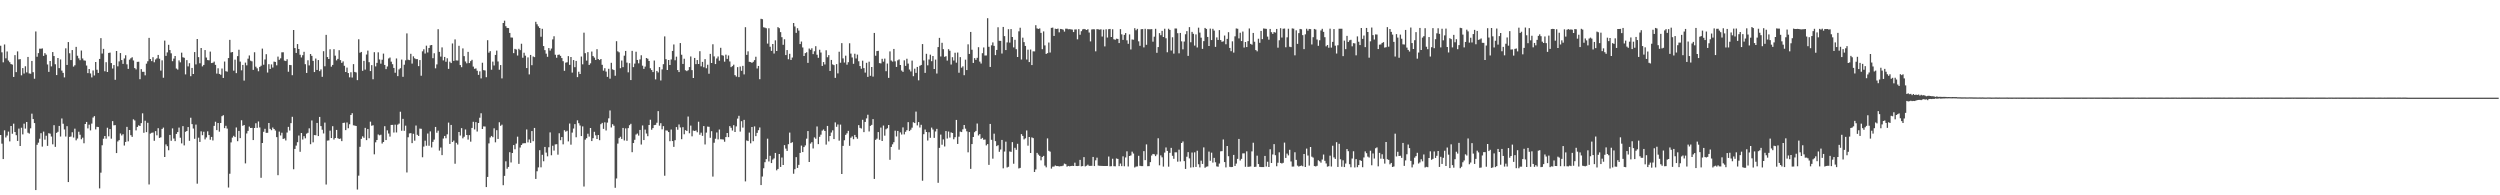 <?xml version="1.0" encoding="UTF-8"?>
<svg xmlns="http://www.w3.org/2000/svg" width="1920" height="150">
  <path d="M0 35.107h1v68.567H0zM1 40.194h1v70.162H1zM2 47.857h1v74.302H2zM3 34.154h1v65.955H3zM4 44.783h1v60.812H4zM5 39.511h1v64.558H5zM6 46.481h1v54.573H6zM7 47.785h1v60.818H7zM8 49.191h1v47.566H8zM9 49.604h1v53.101H9zM10 59.110h1v35.842H10zM11 42.365h1v59.019H11zM12 55.379h1v48.440H12zM13 39.478h1v68.770H13zM14 45.609h1v53.163H14zM15 45.403h1v66.725H15zM16 57.865h1v40.212H16zM17 52.250h1v50.970H17zM18 56.499h1v38.498H18zM19 50.894h1v47.870H19zM20 55.584h1v38.113H20zM21 43.718h1v58.227H21zM22 56.417h1v46.197H22zM23 56.614h1v41.943H23zM24 46.777h1v40.512H24zM25 55.465h1v36.001H25zM26 60.462h1v34.053H26zM27 24.141h1v121.826H27zM28 43.552h1v67.671H28zM29 40.825h1v68.768H29zM30 37.396h1v69.135H30zM31 37.432h1v64.861H31zM32 37.159h1v75.437H32zM33 42.930h1v58.162H33zM34 40.824h1v66.417H34zM35 42.007h1v62.234H35zM36 49.499h1v62.544H36zM37 55.191h1v47.122H37zM38 46.867h1v55.796H38zM39 51.005h1v53.843H39zM40 39.977h1v70.884H40zM41 43.076h1v53.064H41zM42 49.377h1v63.415H42zM43 57.661h1v44.360H43zM44 44.530h1v56.694H44zM45 52.324h1v44.371H45zM46 45.657h1v59.226H46zM47 54.215h1v36.757H47zM48 55.967h1v39.074H48zM49 59.465h1v39.986H49zM50 37.143h1v67.716H50zM51 49.850h1v47.055H51zM52 32.302h1v107.519H52zM53 40.900h1v64.196H53zM54 46.149h1v58.724H54zM55 38.453h1v63.146H55zM56 51.151h1v54.474H56zM57 50.109h1v48.730H57zM58 35.983h1v71.801H58zM59 42.826h1v63.568H59zM60 44.807h1v56.383H60zM61 46.218h1v57.276H61zM62 38.807h1v68.167H62zM63 44.893h1v60.841H63zM64 46.362h1v63.649H64zM65 46.572h1v48.639H65zM66 50.331h1v43.329H66zM67 56.178h1v42.446H67zM68 52.993h1v42.756H68zM69 56.407h1v43.716H69zM70 59.458h1v35.492H70zM71 54.097h1v36.147H71zM72 57.973h1v31.240H72zM73 47.592h1v51.803H73zM74 53.537h1v43.850H74zM75 55.992h1v41.575H75zM76 45.256h1v99.415H76zM77 29.298h1v103.305H77zM78 41.119h1v70.469H78zM79 37.523h1v69.036H79zM80 54.709h1v49.737H80zM81 47.778h1v58.695H81zM82 55.277h1v42.833H82zM83 40.654h1v64.074H83zM84 40.415h1v58.732H84zM85 48.452h1v58.068H85zM86 52.626h1v40.389H86zM87 49.984h1v46.284H87zM88 61.265h1v34.832H88zM89 39.147h1v78.407H89zM90 50.924h1v57.734H90zM91 47.162h1v60.466H91zM92 40.755h1v61.749H92zM93 46.130h1v57.915H93zM94 49.042h1v54.009H94zM95 44.917h1v66.871H95zM96 42.463h1v66.525H96zM97 49.410h1v48.000H97zM98 52.885h1v55.684H98zM99 45.821h1v54.000H99zM100 44.735h1v59.101H100zM101 43.988h1v61.119H101zM102 46.435h1v45.229H102zM103 52.269h1v40.232H103zM104 53.304h1v46.848H104zM105 47.534h1v49.953H105zM106 47.436h1v48.840H106zM107 60.810h1v35.953H107zM108 53.100h1v41.444H108zM109 55.147h1v31.900H109zM110 55.167h1v46.816H110zM111 57.873h1v34.856H111zM112 48.906h1v52.578H112zM113 47.070h1v47.258H113zM114 29.079h1v112.570H114zM115 45.307h1v57.318H115zM116 46.965h1v55.031H116zM117 43.916h1v57.846H117zM118 47.808h1v60.340H118zM119 45.676h1v55.043H119zM120 44.804h1v59.134H120zM121 42.197h1v56.261H121zM122 45.125h1v60.784H122zM123 54.197h1v51.249H123zM124 46.323h1v52.715H124zM125 59.681h1v38.291H125zM126 31.176h1v89.422H126zM127 42.884h1v68.005H127zM128 40.245h1v72.014H128zM129 34.390h1v81.006H129zM130 38.469h1v65.172H130zM131 40.969h1v67.180H131zM132 47.017h1v51.573H132zM133 45.008h1v61.388H133zM134 43.004h1v65.394H134zM135 52.627h1v50.223H135zM136 53.443h1v47.991H136zM137 46.399h1v51.577H137zM138 47.853h1v57.916H138zM139 40.437h1v69.678H139zM140 43.958h1v52.928H140zM141 44.381h1v67.296H141zM142 57.134h1v44.076H142zM143 46.161h1v54.452H143zM144 51.010h1v46.580H144zM145 48.541h1v59.571H145zM146 58.508h1v31.898H146zM147 52.185h1v43.127H147zM148 56.840h1v41.860H148zM149 39.987h1v66.620H149zM150 49.436h1v46.274H150zM151 29.956h1v111.116H151zM152 43.882h1v61.836H152zM153 48.579h1v60.434H153zM154 36.872h1v64.000H154zM155 50.972h1v52.881H155zM156 49.884h1v51.284H156zM157 38.428h1v68.654H157zM158 44.192h1v61.366H158zM159 46.112h1v54.738H159zM160 46.325h1v57.429H160zM161 39.653h1v67.658H161zM162 48.454h1v56.712H162zM163 48.199h1v59.682H163zM164 47.291h1v49.362H164zM165 49.824h1v43.673H165zM166 56.514h1v43.434H166zM167 52.431h1v42.049H167zM168 56.790h1v44.348H168zM169 57.378h1v37.104H169zM170 52.636h1v36.590H170zM171 59.877h1v28.608H171zM172 47.233h1v51.152H172zM173 54.656h1v41.941H173zM174 55.034h1v43.730H174zM175 44.613h1v99.405H175zM176 30.599h1v102.848H176zM177 40.287h1v69.064H177zM178 39.933h1v65.731H178zM179 54.289h1v50.025H179zM180 45.850h1v59.425H180zM181 56.184h1v41.693H181zM182 43.102h1v65.341H182zM183 38.210h1v62.334H183zM184 47.320h1v58.754H184zM185 54.037h1v38.350H185zM186 49.859h1v46.773H186zM187 61.902h1v34.098H187zM188 48.081h1v77.397H188zM189 50.169h1v52.312H189zM190 45.082h1v55.432H190zM191 42.612h1v54.636H191zM192 46.586h1v51.712H192zM193 47.110h1v51.103H193zM194 53.674h1v53.895H194zM195 40.122h1v58.166H195zM196 51.192h1v43.476H196zM197 52.494h1v45.686H197zM198 54.725h1v38.578H198zM199 51.384h1v46.532H199zM200 50.474h1v86.078H200zM201 37.333h1v72.493H201zM202 49.696h1v51.537H202zM203 45.694h1v53.204H203zM204 41.619h1v60.405H204zM205 55.715h1v46.253H205zM206 49.312h1v45.160H206zM207 52.950h1v45.997H207zM208 49.441h1v50.557H208zM209 51.876h1v46.055H209zM210 47.311h1v51.740H210zM211 47.543h1v52.719H211zM212 50.199h1v55.132H212zM213 43.494h1v91.051H213zM214 45.934h1v55.123H214zM215 44.822h1v59.231H215zM216 40.192h1v61.735H216zM217 40.139h1v66.541H217zM218 46.540h1v59.750H218zM219 46.877h1v60.981H219zM220 45.524h1v56.235H220zM221 55.086h1v42.329H221zM222 49.888h1v50.355H222zM223 49.998h1v44.573H223zM224 57.733h1v31.974H224zM225 23.065h1v106.955H225zM226 36.919h1v77.464H226zM227 40.646h1v71.150H227zM228 33.858h1v75.361H228zM229 37.608h1v66.496H229zM230 42.057h1v74.507H230zM231 44.147h1v57.981H231zM232 42.391h1v64.774H232zM233 39.774h1v64.833H233zM234 49.289h1v56.927H234zM235 56.034h1v46.641H235zM236 46.305h1v55.680H236zM237 50.216h1v48.367H237zM238 41.447h1v69.288H238zM239 42.918h1v49.602H239zM240 46.736h1v62.578H240zM241 55.335h1v48.375H241zM242 44.963h1v58.933H242zM243 53.727h1v40.679H243zM244 46.123h1v58.354H244zM245 54.629h1v35.169H245zM246 53.303h1v43.541H246zM247 58.994h1v40.662H247zM248 39.296h1v63.186H248zM249 50.873h1v43.305H249zM250 26.778h1v114.929H250zM251 43.804h1v64.174H251zM252 45.311h1v62.538H252zM253 37.855h1v62.503H253zM254 51.187h1v54.823H254zM255 49.851h1v47.083H255zM256 37.778h1v69.395H256zM257 42.774h1v63.228H257zM258 46.405h1v53.398H258zM259 45.219h1v60.941H259zM260 38.569h1v68.168H260zM261 46.174h1v60.239H261zM262 48.307h1v60.092H262zM263 47.150h1v47.286H263zM264 50.534h1v43.666H264zM265 55.318h1v44.645H265zM266 51.922h1v42.119H266zM267 56.131h1v42.383H267zM268 59.367h1v36.072H268zM269 55.491h1v32.817H269zM270 59.559h1v27.356H270zM271 49.229h1v47.035H271zM272 55.222h1v41.246H272zM273 55.636h1v41.119H273zM274 61.544h1v84.007H274zM275 30.149h1v104.785H275zM276 40.480h1v72.282H276zM277 39.882h1v66.743H277zM278 54.350h1v50.374H278zM279 46.730h1v59.096H279zM280 53.455h1v44.736H280zM281 41.895h1v65.726H281zM282 38.870h1v60.240H282zM283 47.749h1v58.426H283zM284 54.554h1v38.870H284zM285 50.043h1v46.534H285zM286 60.878h1v35.321H286zM287 40.075h1v78.435H287zM288 51.017h1v58.311H288zM289 48.271h1v59.265H289zM290 40.209h1v63.070H290zM291 45.692h1v58.267H291zM292 48.907h1v54.544H292zM293 45.894h1v64.339H293zM294 41.178h1v67.853H294zM295 49.861h1v47.082H295zM296 53.116h1v54.440H296zM297 51.027h1v49.086H297zM298 44.910h1v57.641H298zM299 44.199h1v60.705H299zM300 47.337h1v48.598H300zM301 49.286h1v46.625H301zM302 52.164h1v49.599H302zM303 55.865h1v39.904H303zM304 44.919h1v56.824H304zM305 58.472h1v37.265H305zM306 53.306h1v41.636H306zM307 52.388h1v33.441H307zM308 45.788h1v54.599H308zM309 58.987h1v32.289H309zM310 49.706h1v50.740H310zM311 46.312h1v50.214H311zM312 25.636h1v106.839H312zM313 45.885h1v59.528H313zM314 46.198h1v56.248H314zM315 41.331h1v60.893H315zM316 48.844h1v61.085H316zM317 43.288h1v59.460H317zM318 44.752h1v63.291H318zM319 45.436h1v50.975H319zM320 45.397h1v58.118H320zM321 50.797h1v53.626H321zM322 46.140h1v52.648H322zM323 58.164h1v40.741H323zM324 39.406h1v81.352H324zM325 37.838h1v74.744H325zM326 41.112h1v66.933H326zM327 35.082h1v76.828H327zM328 40.312h1v62.234H328zM329 36.862h1v75.050H329zM330 34.827h1v66.073H330zM331 34.541h1v78.689H331zM332 44.696h1v64.263H332zM333 40.902h1v66.300H333zM334 52.490h1v45.003H334zM335 49.447h1v52.472H335zM336 22.445h1v77.889H336zM337 39.822h1v75.853H337zM338 43.488h1v69.820H338zM339 36.394h1v82.751H339zM340 46.370h1v60.042H340zM341 43.721h1v60.686H341zM342 47.392h1v58.791H342zM343 44.748h1v58.414H343zM344 52.870h1v41.301H344zM345 47.369h1v63.150H345zM346 48.443h1v47.525H346zM347 33.358h1v75.715H347zM348 46.730h1v61.227H348zM349 30.258h1v95.472H349zM350 46.380h1v63.314H350zM351 46.503h1v64.481H351zM352 35.166h1v66.186H352zM353 49.979h1v54.101H353zM354 51.620h1v46.773H354zM355 37.164h1v69.055H355zM356 43.095h1v61.895H356zM357 47.197h1v52.229H357zM358 48.619h1v55.040H358zM359 39.857h1v67.340H359zM360 48.441h1v55.335H360zM361 46.972h1v61.843H361zM362 45.917h1v52.341H362zM363 51.151h1v42.392H363zM364 52.814h1v46.623H364zM365 52.506h1v41.274H365zM366 54.337h1v46.692H366zM367 57.496h1v36.953H367zM368 54.804h1v35.609H368zM369 60.185h1v26.814H369zM370 48.164h1v50.910H370zM371 53.862h1v43.201H371zM372 54.096h1v43.071H372zM373 59.270h1v84.401H373zM374 30.855h1v105.023H374zM375 40.424h1v69.695H375zM376 39.274h1v66.282H376zM377 53.562h1v50.839H377zM378 47.288h1v58.070H378zM379 50.288h1v48.275H379zM380 42.173h1v67.136H380zM381 38.865h1v61.105H381zM382 47.194h1v59.525H382zM383 53.545h1v40.381H383zM384 49.962h1v46.647H384zM385 60.230h1v35.509H385zM386 17.656h1v124.594H386zM387 15.850h1v119.237H387zM388 20.142h1v103.763H388zM389 21.434h1v108.169H389zM390 21.537h1v106.665H390zM391 25.317h1v91.566H391zM392 28.774h1v95.975H392zM393 28.874h1v88.607H393zM394 40.818h1v70.572H394zM395 37.514h1v77.115H395zM396 38.023h1v72.265H396zM397 42.631h1v62.345H397zM398 37.474h1v88.378H398zM399 38.502h1v74.813H399zM400 33.606h1v77.750H400zM401 44.344h1v65.848H401zM402 40.501h1v69.492H402zM403 42.762h1v67.236H403zM404 52.293h1v47.117H404zM405 44.093h1v65.286H405zM406 57.137h1v49.970H406zM407 42.182h1v67.555H407zM408 50.056h1v50.597H408zM409 43.347h1v65.086H409zM410 43.889h1v54.380H410zM411 16.767h1v120.636H411zM412 18.614h1v112.925H412zM413 20.215h1v108.361H413zM414 21.519h1v93.828H414zM415 28.187h1v100.336H415zM416 22.109h1v96.783H416zM417 35.354h1v88.500H417zM418 38.488h1v74.354H418zM419 41.226h1v75.991H419zM420 43.619h1v76.440H420zM421 36.913h1v76.178H421zM422 38.860h1v62.819H422zM423 37.260h1v81.967H423zM424 30.275h1v81.628H424zM425 27.849h1v87.799H425zM426 42.043h1v68.853H426zM427 44.356h1v66.409H427zM428 42.158h1v76.631H428zM429 41.873h1v60.462H429zM430 42.919h1v64.771H430zM431 44.595h1v60.685H431zM432 46.994h1v63.836H432zM433 54.399h1v45.605H433zM434 48.107h1v53.008H434zM435 47.828h1v52.609H435zM436 43.085h1v65.493H436zM437 49.840h1v45.041H437zM438 43.764h1v67.347H438zM439 55.748h1v46.082H439zM440 46.138h1v52.597H440zM441 51.598h1v43.733H441zM442 46.808h1v58.613H442zM443 59.221h1v33.187H443zM444 55.094h1v39.513H444zM445 56.815h1v39.574H445zM446 43.432h1v61.084H446zM447 49.405h1v47.675H447zM448 25.079h1v118.181H448zM449 40.855h1v66.423H449zM450 46.551h1v59.582H450zM451 40.034h1v62.674H451zM452 49.855h1v55.076H452zM453 48.651h1v49.672H453zM454 39.602h1v68.755H454zM455 43.062h1v63.076H455zM456 44.216h1v57.028H456zM457 46.042h1v57.870H457zM458 37.777h1v68.971H458zM459 45.354h1v58.338H459zM460 46.138h1v61.539H460zM461 45.288h1v50.081H461zM462 49.781h1v44.602H462zM463 54.260h1v44.722H463zM464 52.382h1v41.560H464zM465 55.011h1v45.206H465zM466 59.043h1v35.125H466zM467 52.819h1v38.059H467zM468 60.425h1v24.411H468zM469 48.240h1v49.635H469zM470 53.258h1v42.150H470zM471 53.820h1v42.764H471zM472 58.183h1v86.048H472zM473 31.632h1v105.404H473zM474 39.419h1v70.843H474zM475 40.203h1v65.903H475zM476 52.387h1v52.638H476zM477 46.490h1v60.187H477zM478 51.546h1v46.703H478zM479 42.750h1v65.127H479zM480 39.131h1v59.491H480zM481 48.088h1v60.055H481zM482 55.527h1v42.868H482zM483 48.551h1v47.581H483zM484 61.479h1v33.598H484zM485 39.086h1v77.801H485zM486 51.578h1v58.271H486zM487 48.870h1v58.498H487zM488 39.731h1v63.570H488zM489 46.004h1v56.569H489zM490 48.617h1v55.520H490zM491 45.634h1v54.168H491zM492 42.431h1v68.591H492zM493 50.446h1v45.897H493zM494 52.877h1v54.693H494zM495 51.161h1v48.362H495zM496 44.540h1v58.037H496zM497 45.126h1v59.481H497zM498 46.840h1v49.181H498zM499 52.420h1v39.535H499zM500 53.817h1v45.820H500zM501 55.365h1v43.014H501zM502 46.473h1v49.641H502zM503 60.954h1v34.922H503zM504 54.491h1v39.752H504zM505 55.678h1v29.669H505zM506 51.508h1v45.004H506zM507 61.788h1v32.832H507zM508 53.323h1v45.994H508zM509 49.294h1v47.579H509zM510 27.944h1v107.019H510zM511 45.474h1v54.676H511zM512 53.768h1v46.517H512zM513 46.088h1v55.346H513zM514 49.938h1v58.526H514zM515 45.680h1v53.775H515zM516 39.092h1v69.244H516zM517 34.124h1v78.670H517zM518 46.270h1v61.417H518zM519 43.504h1v54.086H519zM520 53.805h1v45.824H520zM521 55.372h1v40.223H521zM522 33.089h1v64.789H522zM523 42.052h1v64.872H523zM524 49.081h1v48.611H524zM525 45.116h1v58.016H525zM526 53.986h1v45.939H526zM527 54.613h1v45.971H527zM528 53.900h1v35.623H528zM529 51.509h1v50.857H529zM530 43.382h1v53.067H530zM531 53.861h1v50.831H531zM532 59.916h1v40.362H532zM533 44.504h1v56.081H533zM534 49.231h1v50.979H534zM535 46.148h1v55.421H535zM536 49.138h1v44.352H536zM537 39.331h1v64.121H537zM538 50.939h1v50.955H538zM539 47.526h1v56.831H539zM540 51.660h1v45.144H540zM541 45.413h1v65.550H541zM542 52.410h1v49.415H542zM543 49.707h1v47.516H543zM544 56.650h1v40.724H544zM545 41.372h1v64.480H545zM546 48.382h1v52.384H546zM547 33.972h1v101.639H547zM548 43.325h1v66.285H548zM549 49.188h1v57.361H549zM550 44.890h1v56.862H550zM551 43.386h1v63.653H551zM552 46.610h1v52.851H552zM553 36.719h1v70.261H553zM554 42.415h1v64.608H554zM555 42.738h1v64.419H555zM556 47.358h1v61.498H556zM557 41.975h1v63.296H557zM558 45.226h1v56.936H558zM559 42.594h1v62.703H559zM560 47.196h1v49.678H560zM561 51.579h1v46.561H561zM562 50.780h1v49.493H562zM563 49.640h1v46.533H563zM564 57.688h1v43.671H564zM565 58.835h1v38.217H565zM566 51.580h1v39.495H566zM567 59.245h1v29.667H567zM568 51.101h1v49.988H568zM569 54.390h1v38.667H569zM570 50.574h1v47.421H570zM571 57.130h1v34.929H571zM572 20.891h1v118.424H572zM573 42.152h1v65.706H573zM574 39.414h1v68.906H574zM575 47.487h1v54.341H575zM576 47.687h1v62.393H576zM577 48.261h1v49.278H577zM578 47.452h1v61.012H578zM579 46.189h1v50.866H579zM580 43.554h1v60.983H580zM581 52.562h1v49.472H581zM582 50.626h1v49.389H582zM583 60.823h1v37.079H583zM584 14.428h1v127.690H584zM585 14.744h1v120.848H585zM586 20.960h1v108.245H586zM587 21.243h1v103.346H587zM588 21.696h1v100.526H588zM589 33.473h1v73.020H589zM590 21.709h1v102.314H590zM591 35.872h1v83.790H591zM592 39.044h1v86.184H592zM593 33.798h1v88.760H593zM594 41.130h1v80.509H594zM595 30.994h1v86.436H595zM596 39.145h1v91.650H596zM597 20.839h1v108.888H597zM598 21.657h1v96.617H598zM599 24.702h1v103.520H599zM600 28.552h1v92.442H600zM601 34.422h1v92.312H601zM602 30.158h1v81.303H602zM603 42.266h1v71.859H603zM604 38.444h1v77.465H604zM605 45.528h1v65.241H605zM606 41.320h1v60.496H606zM607 46.054h1v63.809H607zM608 44.209h1v65.008H608zM609 17.664h1v115.744H609zM610 20.340h1v109.625H610zM611 25.224h1v95.431H611zM612 21.656h1v107.315H612zM613 23.527h1v103.082H613zM614 33.820h1v83.633H614zM615 31.889h1v79.940H615zM616 36.429h1v80.336H616zM617 43.007h1v69.919H617zM618 40.826h1v70.854H618zM619 40.131h1v66.343H619zM620 48.258h1v52.422H620zM621 37.281h1v87.150H621zM622 38.272h1v71.997H622zM623 37.044h1v72.168H623zM624 41.591h1v72.413H624zM625 39.384h1v66.126H625zM626 35.501h1v71.029H626zM627 42.026h1v55.079H627zM628 44.379h1v66.299H628zM629 38.211h1v66.858H629zM630 40.358h1v63.084H630zM631 50.616h1v49.710H631zM632 47.686h1v51.764H632zM633 49.515h1v51.087H633zM634 38.620h1v72.450H634zM635 44.004h1v52.725H635zM636 42.328h1v66.281H636zM637 54.473h1v49.970H637zM638 46.052h1v55.720H638zM639 49.465h1v50.644H639zM640 50.001h1v56.823H640zM641 59.827h1v34.160H641zM642 49.243h1v48.136H642zM643 56.384h1v39.230H643zM644 39.731h1v68.321H644zM645 48.202h1v47.494H645zM646 33.148h1v100.490H646zM647 44.829h1v67.181H647zM648 48.009h1v59.726H648zM649 42.752h1v60.819H649zM650 49.646h1v52.749H650zM651 47.786h1v52.728H651zM652 33.230h1v78.741H652zM653 41.158h1v64.622H653zM654 44.113h1v60.639H654zM655 49.021h1v57.906H655zM656 41.282h1v62.352H656zM657 44.903h1v60.433H657zM658 41.948h1v64.608H658zM659 47.063h1v49.051H659zM660 50.764h1v47.446H660zM661 52.805h1v45.918H661zM662 46.582h1v45.424H662zM663 52.325h1v49.140H663zM664 55.743h1v37.915H664zM665 48.216h1v42.690H665zM666 59.058h1v29.050H666zM667 47.376h1v53.578H667zM668 58.234h1v38.425H668zM669 51.444h1v44.451H669zM670 58.842h1v32.670H670zM671 25.304h1v112.134H671zM672 42.787h1v64.608H672zM673 39.234h1v67.250H673zM674 39.000h1v62.441H674zM675 48.510h1v58.865H675zM676 48.695h1v49.282H676zM677 45.160h1v63.118H677zM678 47.363h1v49.033H678zM679 45.028h1v59.165H679zM680 54.688h1v44.605H680zM681 48.784h1v49.715H681zM682 59.786h1v36.191H682zM683 39.450h1v83.272H683zM684 46.494h1v66.375H684zM685 47.299h1v63.553H685zM686 37.576h1v71.638H686zM687 47.121h1v53.240H687zM688 51.423h1v53.403H688zM689 46.310h1v54.229H689zM690 45.623h1v69.335H690zM691 49.904h1v51.756H691zM692 54.188h1v49.115H692zM693 55.173h1v42.663H693zM694 46.358h1v56.858H694zM695 50.582h1v50.643H695zM696 45.103h1v54.900H696zM697 48.855h1v44.961H697zM698 53.379h1v47.274H698zM699 54.898h1v44.736H699zM700 46.540h1v51.526H700zM701 58.515h1v35.406H701zM702 52.717h1v41.794H702zM703 55.978h1v29.722H703zM704 51.395h1v44.932H704zM705 61.695h1v32.041H705zM706 50.523h1v47.430H706zM707 49.853h1v46.012H707zM708 33.842h1v104.972H708zM709 46.458h1v56.587H709zM710 55.944h1v43.542H710zM711 41.328h1v60.034H711zM712 50.181h1v57.730H712zM713 45.653h1v55.941H713zM714 41.975h1v63.838H714zM715 47.009h1v51.013H715zM716 43.026h1v56.438H716zM717 53.014h1v52.890H717zM718 45.774h1v55.182H718zM719 56.477h1v42.475H719zM720 36.155h1v104.252H720zM721 29.065h1v84.519H721zM722 43.353h1v60.045H722zM723 32.880h1v78.286H723zM724 37.796h1v69.249H724zM725 43.607h1v68.858H725zM726 43.168h1v57.503H726zM727 46.561h1v59.856H727zM728 37.760h1v63.273H728zM729 38.980h1v66.713H729zM730 49.572h1v52.124H730zM731 43.930h1v58.223H731zM732 46.463h1v60.480H732zM733 40.492h1v64.901H733zM734 48.127h1v43.988H734zM735 40.326h1v70.236H735zM736 55.846h1v49.105H736zM737 43.876h1v57.175H737zM738 51.969h1v49.467H738zM739 50.950h1v48.367H739zM740 57.770h1v38.246H740zM741 45.812h1v53.019H741zM742 53.811h1v47.057H742zM743 34.052h1v82.923H743zM744 41.446h1v60.004H744zM745 24.536h1v105.135H745zM746 38.206h1v72.417H746zM747 48.313h1v56.879H747zM748 44.649h1v56.870H748zM749 45.962h1v54.598H749zM750 44.380h1v50.478H750zM751 36.258h1v67.804H751zM752 47.317h1v55.658H752zM753 48.818h1v57.903H753zM754 40.859h1v64.999H754zM755 36.451h1v70.878H755zM756 42.666h1v64.519H756zM757 42.588h1v69.088H757zM758 13.973h1v96.695H758zM759 35.923h1v90.675H759zM760 51.384h1v43.781H760zM761 34.829h1v72.532H761zM762 32.561h1v89.282H762zM763 35.233h1v67.404H763zM764 42.354h1v66.057H764zM765 38.326h1v73.895H765zM766 20.963h1v90.541H766zM767 31.313h1v85.282H767zM768 31.371h1v83.479H768zM769 41.139h1v66.331H769zM770 20.661h1v108.638H770zM771 27.731h1v88.651H771zM772 38.461h1v70.329H772zM773 32.558h1v96.058H773zM774 22.444h1v105.683H774zM775 32.739h1v83.604H775zM776 22.307h1v94.307H776zM777 28.434h1v80.712H777zM778 36.387h1v89.347H778zM779 30.591h1v82.918H779zM780 37.763h1v77.258H780zM781 43.768h1v66.670H781zM782 24.060h1v105.313H782zM783 21.316h1v107.596H783zM784 45.741h1v57.253H784zM785 28.931h1v75.440H785zM786 32.365h1v74.707H786zM787 35.280h1v70.958H787zM788 45.733h1v54.456H788zM789 38.141h1v73.728H789zM790 47.647h1v57.573H790zM791 38.028h1v79.486H791zM792 49.963h1v55.584H792zM793 39.427h1v66.638H793zM794 39.475h1v92.600H794zM795 19.345h1v110.818H795zM796 21.821h1v95.556H796zM797 22.202h1v96.529H797zM798 21.816h1v97.869H798zM799 25.267h1v97.850H799zM800 37.801h1v82.711H800zM801 24.124h1v95.606H801zM802 34.871h1v92.301H802zM803 41.430h1v87.073H803zM804 40.799h1v65.499H804zM805 32.661h1v83.132H805zM806 40.328h1v76.175H806zM807 21.410h1v108.068H807zM808 21.180h1v106.831H808zM809 27.573h1v100.314H809zM810 22.047h1v105.046H810zM811 22.247h1v105.316H811zM812 21.951h1v105.610H812zM813 24.839h1v103.016H813zM814 22.238h1v105.386H814zM815 22.370h1v105.202H815zM816 22.763h1v104.442H816zM817 24.295h1v101.354H817zM818 22.037h1v104.091H818zM819 22.034h1v105.934H819zM820 22.497h1v104.930H820zM821 22.373h1v105.394H821zM822 22.527h1v104.982H822zM823 22.740h1v104.594H823zM824 24.613h1v102.883H824zM825 22.622h1v102.298H825zM826 22.593h1v104.904H826zM827 30.199h1v97.354H827zM828 22.351h1v105.035H828zM829 26.681h1v96.094H829zM830 23.967h1v103.769H830zM831 22.574h1v104.958H831zM832 22.236h1v98.464H832zM833 22.515h1v105.282H833zM834 23.038h1v104.244H834zM835 22.436h1v104.016H835zM836 24.985h1v102.415H836zM837 31.816h1v95.546H837zM838 22.605h1v104.712H838zM839 22.441h1v98.074H839zM840 22.510h1v105.025H840zM841 39.442h1v83.708H841zM842 22.374h1v98.702H842zM843 22.506h1v104.656H843zM844 22.761h1v104.561H844zM845 22.484h1v104.888H845zM846 28.037h1v99.391H846zM847 22.771h1v104.703H847zM848 35.609h1v91.891H848zM849 22.477h1v105.024H849zM850 28.842h1v98.610H850zM851 22.414h1v97.789H851zM852 22.238h1v105.504H852zM853 28.437h1v99.194H853zM854 22.488h1v99.425H854zM855 30.133h1v97.484H855zM856 30.590h1v97.128H856zM857 29.683h1v92.013H857zM858 29.887h1v92.176H858zM859 33.075h1v94.524H859zM860 22.359h1v103.218H860zM861 26.390h1v101.199H861zM862 30.601h1v89.451H862zM863 26.802h1v100.869H863zM864 25.411h1v95.499H864zM865 30.990h1v85.234H865zM866 33.622h1v94.248H866zM867 26.397h1v93.394H867zM868 37.970h1v81.415H868zM869 30.320h1v86.135H869zM870 30.495h1v87.432H870zM871 21.636h1v106.997H871zM872 23.230h1v104.726H872zM873 22.154h1v105.651H873zM874 31.757h1v87.908H874zM875 35.168h1v92.175H875zM876 22.400h1v105.177H876zM877 22.301h1v105.280H877zM878 36.421h1v79.630H878zM879 22.143h1v100.839H879zM880 34.418h1v76.488H880zM881 22.359h1v105.289H881zM882 22.478h1v105.122H882zM883 22.476h1v102.033H883zM884 22.399h1v97.032H884zM885 31.980h1v86.252H885zM886 28.159h1v90.376H886zM887 22.109h1v97.786H887zM888 40.567h1v78.077H888zM889 36.141h1v70.022H889zM890 25.437h1v101.514H890zM891 27.055h1v92.314H891zM892 23.681h1v97.171H892zM893 28.408h1v99.542H893zM894 22.082h1v95.107H894zM895 29.374h1v83.886H895zM896 40.134h1v75.801H896zM897 22.063h1v105.952H897zM898 22.989h1v94.437H898zM899 38.787h1v74.762H899zM900 28.602h1v91.058H900zM901 41.158h1v80.813H901zM902 21.884h1v95.119H902zM903 21.896h1v95.108H903zM904 25.482h1v98.691H904zM905 40.979h1v73.975H905zM906 25.307h1v98.698H906zM907 31.725h1v78.116H907zM908 37.880h1v70.763H908zM909 31.888h1v91.883H909zM910 26.292h1v103.430H910zM911 23.914h1v96.477H911zM912 42.900h1v73.946H912zM913 20.848h1v100.803H913zM914 32.459h1v96.231H914zM915 24.461h1v92.688H915zM916 25.952h1v102.530H916zM917 35.038h1v81.935H917zM918 26.408h1v101.789H918zM919 36.432h1v79.314H919zM920 21.265h1v104.906H920zM921 25.027h1v103.534H921zM922 28.926h1v94.467H922zM923 37.512h1v88.398H923zM924 31.614h1v81.584H924zM925 21.471h1v107.324H925zM926 22.246h1v105.783H926zM927 28.372h1v99.398H927zM928 35.352h1v81.071H928zM929 21.976h1v101.534H929zM930 30.783h1v86.468H930zM931 22.117h1v102.766H931zM932 23.510h1v97.756H932zM933 35.969h1v88.661H933zM934 28.722h1v99.089H934zM935 30.680h1v97.371H935zM936 23.143h1v102.457H936zM937 30.747h1v85.494H937zM938 32.115h1v83.948H938zM939 31.751h1v75.366H939zM940 27.298h1v97.180H940zM941 33.991h1v94.555H941zM942 29.834h1v82.287H942zM943 24.718h1v95.269H943zM944 36.822h1v91.268H944zM945 39.311h1v89.034H945zM946 31.745h1v96.479H946zM947 40.384h1v78.580H947zM948 27.883h1v99.559H948zM949 21.842h1v103.797H949zM950 22.077h1v99.947H950zM951 29.492h1v77.231H951zM952 25.131h1v98.146H952zM953 31.528h1v90.463H953zM954 24.205h1v93.587H954zM955 36.489h1v81.278H955zM956 32.275h1v95.840H956zM957 36.142h1v80.067H957zM958 31.613h1v96.537H958zM959 21.886h1v106.132H959zM960 33.665h1v94.187H960zM961 34.309h1v81.954H961zM962 25.281h1v84.340H962zM963 32.048h1v96.135H963zM964 38.441h1v89.600H964zM965 39.411h1v80.152H965zM966 29.747h1v96.242H966zM967 32.866h1v95.268H967zM968 23.763h1v104.534H968zM969 30.073h1v98.224H969zM970 21.838h1v106.474H970zM971 22.037h1v97.729H971zM972 22.169h1v105.720H972zM973 28.108h1v96.087H973zM974 30.458h1v97.820H974zM975 22.204h1v92.427H975zM976 24.718h1v100.465H976zM977 26.003h1v92.608H977zM978 24.607h1v86.064H978zM979 25.028h1v94.190H979zM980 22.211h1v105.484H980zM981 36.627h1v88.332H981zM982 30.935h1v86.040H982zM983 21.682h1v103.438H983zM984 28.814h1v96.788H984zM985 22.043h1v102.979H985zM986 21.919h1v87.584H986zM987 36.287h1v84.986H987zM988 28.687h1v89.260H988zM989 22.089h1v97.250H989zM990 35.916h1v79.111H990zM991 36.188h1v87.836H991zM992 21.798h1v106.148H992zM993 22.016h1v105.865H993zM994 42.492h1v74.434H994zM995 23.307h1v99.462H995zM996 33.712h1v93.493H996zM997 25.448h1v102.495H997zM998 22.227h1v105.259H998zM999 22.470h1v104.676H999zM1000 27.001h1v100.669H1000zM1001 37.716h1v80.562H1001zM1002 26.353h1v101.918H1002zM1003 22.055h1v92.053H1003zM1004 23.549h1v95.894H1004zM1005 22.240h1v104.918H1005zM1006 22.357h1v90.524H1006zM1007 34.160h1v86.180H1007zM1008 28.591h1v92.449H1008zM1009 22.237h1v105.318H1009zM1010 22.683h1v105.139H1010zM1011 30.386h1v96.934H1011zM1012 35.174h1v87.924H1012zM1013 30.949h1v92.895H1013zM1014 23.397h1v101.509H1014zM1015 22.126h1v100.394H1015zM1016 24.459h1v94.216H1016zM1017 28.590h1v94.903H1017zM1018 35.562h1v89.967H1018zM1019 34.583h1v93.442H1019zM1020 36.637h1v91.006H1020zM1021 22.011h1v97.550H1021zM1022 36.573h1v91.335H1022zM1023 32.160h1v79.744H1023zM1024 22.331h1v98.565H1024zM1025 35.052h1v87.003H1025zM1026 41.104h1v68.091H1026zM1027 34.762h1v93.451H1027zM1028 22.082h1v88.356H1028zM1029 22.054h1v100.251H1029zM1030 22.051h1v105.997H1030zM1031 43.128h1v79.991H1031zM1032 31.198h1v97.127H1032zM1033 37.723h1v87.894H1033zM1034 27.535h1v86.935H1034zM1035 32.189h1v83.937H1035zM1036 30.956h1v95.156H1036zM1037 30.572h1v97.871H1037zM1038 35.602h1v86.170H1038zM1039 33.122h1v83.053H1039zM1040 33.320h1v95.275H1040zM1041 42.506h1v79.703H1041zM1042 27.929h1v100.483H1042zM1043 32.075h1v94.711H1043zM1044 34.635h1v88.338H1044zM1045 21.513h1v102.076H1045zM1046 29.852h1v98.582H1046zM1047 27.268h1v93.666H1047zM1048 36.203h1v80.069H1048zM1049 21.470h1v96.162H1049zM1050 24.597h1v95.652H1050zM1051 44.310h1v76.658H1051zM1052 31.719h1v84.051H1052zM1053 21.165h1v105.782H1053zM1054 26.960h1v90.905H1054zM1055 30.377h1v91.384H1055zM1056 26.419h1v87.468H1056zM1057 26.527h1v86.653H1057zM1058 37.675h1v90.066H1058zM1059 34.308h1v83.118H1059zM1060 34.106h1v87.751H1060zM1061 32.961h1v85.505H1061zM1062 32.365h1v89.666H1062zM1063 36.533h1v89.094H1063zM1064 36.273h1v72.797H1064zM1065 20.820h1v101.476H1065zM1066 35.866h1v86.904H1066zM1067 22.247h1v103.964H1067zM1068 24.495h1v100.631H1068zM1069 26.556h1v101.702H1069zM1070 32.153h1v95.680H1070zM1071 43.434h1v59.203H1071zM1072 26.191h1v93.973H1072zM1073 28.896h1v87.672H1073zM1074 44.350h1v75.458H1074zM1075 26.550h1v93.043H1075zM1076 29.724h1v91.535H1076zM1077 34.042h1v75.748H1077zM1078 34.215h1v93.184H1078zM1079 23.002h1v100.184H1079zM1080 36.562h1v81.896H1080zM1081 38.363h1v72.656H1081zM1082 39.594h1v74.155H1082zM1083 21.149h1v102.421H1083zM1084 33.059h1v95.478H1084zM1085 37.644h1v88.688H1085zM1086 30.856h1v90.212H1086zM1087 24.660h1v95.227H1087zM1088 45.061h1v72.287H1088zM1089 40.330h1v85.272H1089zM1090 21.460h1v103.254H1090zM1091 38.419h1v83.888H1091zM1092 28.861h1v95.058H1092zM1093 27.815h1v90.831H1093zM1094 21.642h1v106.959H1094zM1095 35.870h1v92.225H1095zM1096 37.760h1v90.637H1096zM1097 28.466h1v92.902H1097zM1098 43.431h1v72.813H1098zM1099 36.240h1v86.493H1099zM1100 21.624h1v100.405H1100zM1101 37.022h1v79.317H1101zM1102 30.096h1v91.218H1102zM1103 25.621h1v94.032H1103zM1104 21.699h1v94.277H1104zM1105 26.034h1v102.171H1105zM1106 36.385h1v84.043H1106zM1107 22.057h1v103.826H1107zM1108 30.957h1v90.255H1108zM1109 27.162h1v88.603H1109zM1110 21.949h1v105.544H1110zM1111 36.078h1v77.252H1111zM1112 40.279h1v78.520H1112zM1113 29.333h1v99.726H1113zM1114 30.064h1v80.778H1114zM1115 36.423h1v90.418H1115zM1116 26.799h1v101.958H1116zM1117 32.471h1v89.772H1117zM1118 30.100h1v86.427H1118zM1119 37.766h1v80.224H1119zM1120 34.655h1v75.058H1120zM1121 21.329h1v107.830H1121zM1122 21.622h1v106.407H1122zM1123 26.592h1v98.023H1123zM1124 36.419h1v86.842H1124zM1125 32.186h1v86.341H1125zM1126 22.799h1v96.667H1126zM1127 24.135h1v82.194H1127zM1128 32.701h1v93.446H1128zM1129 28.975h1v95.840H1129zM1130 32.627h1v77.307H1130zM1131 26.164h1v91.827H1131zM1132 22.937h1v102.962H1132zM1133 33.985h1v88.021H1133zM1134 23.766h1v91.967H1134zM1135 30.594h1v86.437H1135zM1136 30.240h1v98.638H1136zM1137 29.535h1v99.156H1137zM1138 32.892h1v86.517H1138zM1139 32.908h1v83.920H1139zM1140 46.059h1v70.803H1140zM1141 34.984h1v93.046H1141zM1142 21.676h1v88.906H1142zM1143 28.836h1v87.172H1143zM1144 42.592h1v72.444H1144zM1145 21.492h1v107.484H1145zM1146 27.897h1v100.661H1146zM1147 36.451h1v81.366H1147zM1148 31.289h1v97.076H1148zM1149 21.888h1v105.705H1149zM1150 34.248h1v80.130H1150zM1151 27.766h1v88.946H1151zM1152 25.335h1v101.175H1152zM1153 39.368h1v75.020H1153zM1154 36.000h1v83.769H1154zM1155 42.510h1v85.428H1155zM1156 33.571h1v92.105H1156zM1157 28.775h1v99.110H1157zM1158 35.068h1v78.626H1158zM1159 23.901h1v97.228H1159zM1160 38.052h1v81.779H1160zM1161 37.924h1v73.142H1161zM1162 42.724h1v81.588H1162zM1163 37.545h1v81.595H1163zM1164 37.235h1v91.952H1164zM1165 39.487h1v75.869H1165zM1166 21.261h1v107.943H1166zM1167 25.286h1v102.690H1167zM1168 24.354h1v103.646H1168zM1169 41.731h1v80.417H1169zM1170 36.745h1v77.558H1170zM1171 21.128h1v101.325H1171zM1172 27.076h1v101.200H1172zM1173 33.188h1v80.444H1173zM1174 21.592h1v94.967H1174zM1175 30.995h1v97.098H1175zM1176 27.466h1v88.746H1176zM1177 36.345h1v89.539H1177zM1178 32.996h1v95.152H1178zM1179 34.827h1v92.015H1179zM1180 30.600h1v97.284H1180zM1181 27.570h1v88.138H1181zM1182 26.388h1v88.974H1182zM1183 27.813h1v100.565H1183zM1184 32.009h1v96.127H1184zM1185 33.047h1v93.029H1185zM1186 28.029h1v90.613H1186zM1187 33.111h1v87.106H1187zM1188 39.844h1v85.423H1188zM1189 27.343h1v92.169H1189zM1190 37.544h1v90.839H1190zM1191 22.331h1v105.415H1191zM1192 22.180h1v105.714H1192zM1193 22.293h1v100.957H1193zM1194 31.252h1v96.246H1194zM1195 22.458h1v105.088H1195zM1196 36.889h1v83.411H1196zM1197 25.142h1v95.899H1197zM1198 34.149h1v93.494H1198zM1199 30.978h1v91.045H1199zM1200 32.761h1v79.441H1200zM1201 22.525h1v105.156H1201zM1202 28.116h1v88.925H1202zM1203 22.838h1v104.878H1203zM1204 22.302h1v105.497H1204zM1205 22.783h1v104.422H1205zM1206 22.558h1v105.010H1206zM1207 22.846h1v94.556H1207zM1208 25.342h1v101.961H1208zM1209 22.314h1v101.493H1209zM1210 22.497h1v91.004H1210zM1211 29.706h1v86.752H1211zM1212 26.665h1v101.221H1212zM1213 36.126h1v80.894H1213zM1214 22.119h1v97.254H1214zM1215 22.712h1v104.582H1215zM1216 32.809h1v94.728H1216zM1217 29.556h1v98.199H1217zM1218 31.007h1v96.303H1218zM1219 34.889h1v80.570H1219zM1220 29.583h1v97.055H1220zM1221 28.884h1v91.119H1221zM1222 29.662h1v79.088H1222zM1223 37.973h1v81.133H1223zM1224 32.186h1v93.846H1224zM1225 36.962h1v67.913H1225zM1226 24.289h1v104.333H1226zM1227 24.790h1v94.091H1227zM1228 33.123h1v83.922H1228zM1229 25.098h1v100.924H1229zM1230 39.259h1v82.618H1230zM1231 37.104h1v87.112H1231zM1232 40.112h1v78.749H1232zM1233 41.304h1v71.919H1233zM1234 28.933h1v89.365H1234zM1235 31.572h1v87.677H1235zM1236 29.209h1v100.218H1236zM1237 43.019h1v70.438H1237zM1238 33.145h1v95.448H1238zM1239 33.678h1v81.904H1239zM1240 29.437h1v98.531H1240zM1241 36.791h1v91.243H1241zM1242 22.262h1v100.770H1242zM1243 22.288h1v102.087H1243zM1244 22.194h1v83.284H1244zM1245 25.436h1v84.899H1245zM1246 21.451h1v100.567H1246zM1247 33.374h1v94.816H1247zM1248 31.198h1v97.212H1248zM1249 35.780h1v80.233H1249zM1250 36.708h1v81.990H1250zM1251 32.002h1v80.821H1251zM1252 28.787h1v93.641H1252zM1253 37.670h1v70.815H1253zM1254 32.005h1v81.779H1254zM1255 36.676h1v85.513H1255zM1256 28.375h1v87.386H1256zM1257 30.783h1v83.919H1257zM1258 43.728h1v64.250H1258zM1259 24.996h1v95.020H1259zM1260 23.182h1v98.001H1260zM1261 35.404h1v85.791H1261zM1262 41.928h1v72.477H1262zM1263 36.357h1v89.855H1263zM1264 45.242h1v73.957H1264zM1265 39.551h1v88.781H1265zM1266 48.238h1v78.285H1266zM1267 48.740h1v76.121H1267zM1268 33.581h1v95.175H1268zM1269 22.819h1v102.028H1269zM1270 26.077h1v87.789H1270zM1271 21.451h1v107.088H1271zM1272 21.856h1v90.812H1272zM1273 34.705h1v84.098H1273zM1274 37.472h1v84.471H1274zM1275 26.026h1v100.146H1275zM1276 37.194h1v90.096H1276zM1277 36.720h1v78.902H1277zM1278 23.364h1v104.337H1278zM1279 22.366h1v105.240H1279zM1280 25.246h1v97.322H1280zM1281 22.352h1v99.753H1281zM1282 41.375h1v71.896H1282zM1283 21.252h1v93.796H1283zM1284 28.591h1v99.571H1284zM1285 42.603h1v71.801H1285zM1286 27.711h1v92.312H1286zM1287 40.348h1v84.879H1287zM1288 34.705h1v82.297H1288zM1289 32.732h1v95.618H1289zM1290 32.719h1v92.675H1290zM1291 26.765h1v93.420H1291zM1292 42.385h1v77.037H1292zM1293 24.212h1v97.466H1293zM1294 22.209h1v97.316H1294zM1295 47.583h1v80.306H1295zM1296 31.903h1v79.147H1296zM1297 43.047h1v69.443H1297zM1298 48.000h1v62.998H1298zM1299 33.406h1v87.159H1299zM1300 32.177h1v86.405H1300zM1301 34.798h1v82.757H1301zM1302 21.461h1v107.608H1302zM1303 41.491h1v67.249H1303zM1304 44.592h1v66.534H1304zM1305 28.228h1v88.615H1305zM1306 27.698h1v100.868H1306zM1307 23.480h1v97.495H1307zM1308 29.009h1v84.622H1308zM1309 30.777h1v89.852H1309zM1310 24.194h1v96.758H1310zM1311 36.804h1v83.694H1311zM1312 33.221h1v84.995H1312zM1313 30.173h1v84.653H1313zM1314 25.734h1v96.027H1314zM1315 28.863h1v99.731H1315zM1316 21.790h1v105.942H1316zM1317 42.309h1v84.941H1317zM1318 22.143h1v105.832H1318zM1319 22.093h1v104.883H1319zM1320 23.479h1v104.339H1320zM1321 24.729h1v103.092H1321zM1322 28.807h1v92.050H1322zM1323 21.691h1v103.739H1323zM1324 25.661h1v100.786H1324zM1325 36.449h1v91.974H1325zM1326 22.200h1v95.355H1326zM1327 36.471h1v84.811H1327zM1328 32.066h1v85.234H1328zM1329 24.947h1v96.802H1329zM1330 27.112h1v96.731H1330zM1331 21.946h1v98.237H1331zM1332 28.004h1v93.960H1332zM1333 21.888h1v95.093H1333zM1334 31.392h1v96.505H1334zM1335 26.268h1v97.140H1335zM1336 24.559h1v94.571H1336zM1337 36.134h1v80.328H1337zM1338 26.195h1v102.269H1338zM1339 31.947h1v96.915H1339zM1340 29.592h1v99.260H1340zM1341 21.761h1v92.881H1341zM1342 26.544h1v100.602H1342zM1343 34.900h1v82.180H1343zM1344 28.905h1v83.236H1344zM1345 20.775h1v100.830H1345zM1346 21.566h1v107.090H1346zM1347 33.093h1v83.175H1347zM1348 34.565h1v89.635H1348zM1349 28.886h1v98.856H1349zM1350 22.088h1v94.025H1350zM1351 25.165h1v90.291H1351zM1352 27.026h1v86.511H1352zM1353 35.476h1v93.163H1353zM1354 21.641h1v101.982H1354zM1355 33.656h1v83.710H1355zM1356 22.847h1v96.378H1356zM1357 30.363h1v90.708H1357zM1358 26.442h1v90.936H1358zM1359 30.799h1v75.622H1359zM1360 34.309h1v79.714H1360zM1361 35.983h1v79.394H1361zM1362 32.571h1v79.347H1362zM1363 28.431h1v83.814H1363zM1364 21.835h1v106.190H1364zM1365 21.963h1v89.703H1365zM1366 21.983h1v103.126H1366zM1367 26.704h1v100.002H1367zM1368 31.741h1v96.093H1368zM1369 34.309h1v75.538H1369zM1370 37.453h1v90.846H1370zM1371 28.628h1v77.609H1371zM1372 22.673h1v99.135H1372zM1373 26.621h1v92.773H1373zM1374 39.439h1v82.834H1374zM1375 33.237h1v85.799H1375zM1376 29.349h1v98.619H1376zM1377 21.974h1v105.930H1377zM1378 22.279h1v98.643H1378zM1379 22.257h1v95.820H1379zM1380 22.175h1v105.540H1380zM1381 22.279h1v85.701H1381zM1382 22.489h1v94.489H1382zM1383 22.572h1v97.253H1383zM1384 22.468h1v89.120H1384zM1385 22.407h1v96.165H1385zM1386 22.259h1v98.843H1386zM1387 28.060h1v92.980H1387zM1388 35.500h1v86.085H1388zM1389 28.550h1v94.761H1389zM1390 37.037h1v90.700H1390zM1391 27.714h1v98.159H1391zM1392 23.897h1v98.456H1392zM1393 22.116h1v99.408H1393zM1394 40.523h1v79.559H1394zM1395 24.887h1v98.928H1395zM1396 28.660h1v87.644H1396zM1397 22.187h1v105.604H1397zM1398 22.712h1v91.420H1398zM1399 22.006h1v99.253H1399zM1400 23.571h1v94.656H1400zM1401 22.289h1v105.598H1401zM1402 22.346h1v105.140H1402zM1403 22.267h1v105.086H1403zM1404 22.667h1v104.691H1404zM1405 22.545h1v97.155H1405zM1406 26.328h1v101.265H1406zM1407 28.660h1v93.951H1407zM1408 39.119h1v81.498H1408zM1409 32.577h1v93.831H1409zM1410 36.125h1v92.214H1410zM1411 25.221h1v95.353H1411zM1412 38.922h1v72.317H1412zM1413 35.959h1v77.536H1413zM1414 43.837h1v59.686H1414zM1415 37.745h1v84.710H1415zM1416 40.382h1v74.695H1416zM1417 37.066h1v68.057H1417zM1418 35.443h1v83.788H1418zM1419 48.403h1v68.166H1419zM1420 47.924h1v57.001H1420zM1421 42.922h1v55.375H1421zM1422 43.965h1v54.001H1422zM1423 52.111h1v44.915H1423zM1424 56.415h1v36.411H1424zM1425 47.413h1v47.235H1425zM1426 43.598h1v59.228H1426zM1427 53.063h1v46.978H1427zM1428 48.264h1v56.133H1428zM1429 55.072h1v39.904H1429zM1430 49.071h1v49.343H1430zM1431 53.576h1v46.085H1431zM1432 50.796h1v46.940H1432zM1433 60.049h1v36.625H1433zM1434 57.185h1v31.344H1434zM1435 55.667h1v40.896H1435zM1436 41.455h1v64.972H1436zM1437 48.019h1v52.397H1437zM1438 51.040h1v51.548H1438zM1439 54.885h1v43.547H1439zM1440 54.213h1v39.826H1440zM1441 61.829h1v32.964H1441zM1442 63.872h1v21.492H1442zM1443 61.089h1v26.582H1443zM1444 52.032h1v46.452H1444zM1445 54.199h1v41.339H1445zM1446 60.634h1v32.293H1446zM1447 52.877h1v39.616H1447zM1448 55.084h1v39.345H1448zM1449 57.023h1v41.182H1449zM1450 58.233h1v35.680H1450zM1451 57.020h1v37.398H1451zM1452 60.449h1v28.492H1452zM1453 59.773h1v29.506H1453zM1454 64.018h1v22.217H1454zM1455 59.697h1v31.930H1455zM1456 61.090h1v27.255H1456zM1457 64.911h1v22.719H1457zM1458 66.003h1v21.078H1458zM1459 57.006h1v33.801H1459zM1460 57.690h1v35.360H1460zM1461 57.091h1v37.393H1461zM1462 60.227h1v30.776H1462zM1463 65.563h1v21.132H1463zM1464 72.121h1v5.376H1464zM1465 71.697h1v6.208H1465zM1466 72.331h1v5.375H1466zM1467 72.097h1v5.256H1467zM1468 73.061h1v4.594H1468zM1469 72.206h1v5.315H1469zM1470 72.983h1v4.630H1470zM1471 72.649h1v4.565H1471zM1472 72.889h1v4.005H1472zM1473 72.602h1v4.127H1473zM1474 73.402h1v3.313H1474zM1475 72.828h1v4.095H1475zM1476 73.275h1v3.090H1476zM1477 73.052h1v3.082H1477zM1478 73.477h1v3.022H1478zM1479 73.920h1v2.389H1479zM1480 73.602h1v3.368H1480zM1481 73.514h1v2.520H1481zM1482 73.740h1v2.228H1482zM1483 73.881h1v2.193H1483zM1484 73.860h1v2.076H1484zM1485 74.071h1v1.912H1485zM1486 74.377h1v1.268H1486zM1487 74.037h1v1.796H1487zM1488 74.406h1v1.296H1488zM1489 74.318h1v1.236H1489zM1490 74.368h1v1.430H1490zM1491 74.460h1v1.222H1491zM1492 74.395h1v1.248H1492zM1493 74.416h1v1.220H1493zM1494 74.467h1v1.035H1494zM1495 74.570h1v1.000H1495zM1496 74.500h1v1.000H1496zM1497 74.543h1v1.000H1497zM1498 74.588h1v1.000H1498zM1499 74.471h1v1.107H1499zM1500 74.541h1v1.000H1500zM1501 74.563h1v1.000H1501zM1502 74.570h1v1.000H1502zM1503 74.694h1v1.000H1503zM1504 74.676h1v1.000H1504zM1505 74.722h1v1.000H1505zM1506 74.752h1v1.000H1506zM1507 74.759h1v1.000H1507zM1508 74.740h1v1.000H1508zM1509 74.765h1v1.000H1509zM1510 74.794h1v1.000H1510zM1511 74.801h1v1.000H1511zM1512 74.749h1v1.000H1512zM1513 74.775h1v1.000H1513zM1514 74.758h1v1.000H1514zM1515 74.807h1v1.000H1515zM1516 74.806h1v1.000H1516zM1517 74.811h1v1.000H1517zM1518 74.834h1v1.000H1518zM1519 74.838h1v1.000H1519zM1520 74.826h1v1.000H1520zM1521 74.865h1v1.000H1521zM1522 74.823h1v1.000H1522zM1523 74.876h1v1.000H1523zM1524 74.889h1v1.000H1524zM1525 74.883h1v1.000H1525zM1526 74.837h1v1.000H1526zM1527 74.849h1v1.000H1527zM1528 74.870h1v1.000H1528zM1529 74.909h1v1.000H1529zM1530 74.879h1v1.000H1530zM1531 74.886h1v1.000H1531zM1532 74.873h1v1.000H1532zM1533 74.866h1v1.000H1533zM1534 74.912h1v1.000H1534zM1535 74.878h1v1.000H1535zM1536 74.884h1v1.000H1536zM1537 74.893h1v1.000H1537zM1538 74.899h1v1.000H1538zM1539 74.891h1v1.000H1539zM1540 74.889h1v1.000H1540zM1541 74.864h1v1.000H1541zM1542 74.910h1v1.000H1542zM1543 74.903h1v1.000H1543zM1544 74.907h1v1.000H1544zM1545 74.912h1v1.000H1545zM1546 74.889h1v1.000H1546zM1547 74.902h1v1.000H1547zM1548 74.918h1v1.000H1548zM1549 74.900h1v1.000H1549zM1550 74.922h1v1.000H1550zM1551 74.897h1v1.000H1551zM1552 74.914h1v1.000H1552zM1553 74.909h1v1.000H1553zM1554 74.915h1v1.000H1554zM1555 74.901h1v1.000H1555zM1556 74.903h1v1.000H1556zM1557 74.926h1v1.000H1557zM1558 74.913h1v1.000H1558zM1559 74.922h1v1.000H1559zM1560 74.918h1v1.000H1560zM1561 74.902h1v1.000H1561zM1562 74.917h1v1.000H1562zM1563 74.913h1v1.000H1563zM1564 74.920h1v1.000H1564zM1565 74.902h1v1.000H1565zM1566 74.918h1v1.000H1566zM1567 74.931h1v1.000H1567zM1568 74.925h1v1.000H1568zM1569 74.924h1v1.000H1569zM1570 74.891h1v1.000H1570zM1571 74.916h1v1.000H1571zM1572 74.926h1v1.000H1572zM1573 74.929h1v1.000H1573zM1574 74.890h1v1.000H1574zM1575 74.909h1v1.000H1575zM1576 74.931h1v1.000H1576zM1577 74.918h1v1.000H1577zM1578 74.929h1v1.000H1578zM1579 74.910h1v1.000H1579zM1580 74.917h1v1.000H1580zM1581 74.927h1v1.000H1581zM1582 74.937h1v1.000H1582zM1583 74.904h1v1.000H1583zM1584 74.898h1v1.000H1584zM1585 74.924h1v1.000H1585zM1586 74.926h1v1.000H1586zM1587 74.930h1v1.000H1587zM1588 74.928h1v1.000H1588zM1589 74.923h1v1.000H1589zM1590 74.921h1v1.000H1590zM1591 74.913h1v1.000H1591zM1592 74.932h1v1.000H1592zM1593 74.905h1v1.000H1593zM1594 74.919h1v1.000H1594zM1595 74.916h1v1.000H1595zM1596 74.932h1v1.000H1596zM1597 74.923h1v1.000H1597zM1598 74.891h1v1.000H1598zM1599 74.915h1v1.000H1599zM1600 74.924h1v1.000H1600zM1601 74.928h1v1.000H1601zM1602 74.921h1v1.000H1602zM1603 74.895h1v1.000H1603zM1604 74.902h1v1.000H1604zM1605 74.921h1v1.000H1605zM1606 74.929h1v1.000H1606zM1607 74.924h1v1.000H1607zM1608 74.903h1v1.000H1608zM1609 74.909h1v1.000H1609zM1610 74.917h1v1.000H1610zM1611 74.907h1v1.000H1611zM1612 74.911h1v1.000H1612zM1613 74.895h1v1.000H1613zM1614 74.925h1v1.000H1614zM1615 74.914h1v1.000H1615zM1616 74.914h1v1.000H1616zM1617 74.918h1v1.000H1617zM1618 74.910h1v1.000H1618zM1619 74.917h1v1.000H1619zM1620 74.936h1v1.000H1620zM1621 74.935h1v1.000H1621zM1622 74.903h1v1.000H1622zM1623 74.921h1v1.000H1623zM1624 74.929h1v1.000H1624zM1625 74.920h1v1.000H1625zM1626 74.914h1v1.000H1626zM1627 74.884h1v1.000H1627zM1628 74.916h1v1.000H1628zM1629 74.940h1v1.000H1629zM1630 74.932h1v1.000H1630zM1631 74.920h1v1.000H1631zM1632 74.910h1v1.000H1632zM1633 74.922h1v1.000H1633zM1634 74.926h1v1.000H1634zM1635 74.928h1v1.000H1635zM1636 74.909h1v1.000H1636zM1637 74.907h1v1.000H1637zM1638 74.929h1v1.000H1638zM1639 74.903h1v1.000H1639zM1640 74.934h1v1.000H1640zM1641 74.896h1v1.000H1641zM1642 74.916h1v1.000H1642zM1643 74.934h1v1.000H1643zM1644 74.913h1v1.000H1644zM1645 74.923h1v1.000H1645zM1646 74.909h1v1.000H1646zM1647 74.914h1v1.000H1647zM1648 74.940h1v1.000H1648zM1649 74.938h1v1.000H1649zM1650 74.920h1v1.000H1650zM1651 74.920h1v1.000H1651zM1652 74.920h1v1.000H1652zM1653 74.911h1v1.000H1653zM1654 74.925h1v1.000H1654zM1655 74.919h1v1.000H1655zM1656 74.910h1v1.000H1656zM1657 74.918h1v1.000H1657zM1658 74.928h1v1.000H1658zM1659 74.928h1v1.000H1659zM1660 74.917h1v1.000H1660zM1661 74.933h1v1.000H1661zM1662 74.937h1v1.000H1662zM1663 74.913h1v1.000H1663zM1664 74.925h1v1.000H1664zM1665 74.912h1v1.000H1665zM1666 74.935h1v1.000H1666zM1667 74.930h1v1.000H1667zM1668 74.906h1v1.000H1668zM1669 74.930h1v1.000H1669zM1670 74.904h1v1.000H1670zM1671 74.915h1v1.000H1671zM1672 74.934h1v1.000H1672zM1673 74.929h1v1.000H1673zM1674 74.935h1v1.000H1674zM1675 74.917h1v1.000H1675zM1676 74.930h1v1.000H1676zM1677 74.914h1v1.000H1677zM1678 74.922h1v1.000H1678zM1679 74.921h1v1.000H1679zM1680 74.921h1v1.000H1680zM1681 74.925h1v1.000H1681zM1682 74.938h1v1.000H1682zM1683 74.914h1v1.000H1683zM1684 74.907h1v1.000H1684zM1685 74.916h1v1.000H1685zM1686 74.924h1v1.000H1686zM1687 74.928h1v1.000H1687zM1688 74.923h1v1.000H1688zM1689 74.926h1v1.000H1689zM1690 74.922h1v1.000H1690zM1691 74.921h1v1.000H1691zM1692 74.936h1v1.000H1692zM1693 74.924h1v1.000H1693zM1694 74.934h1v1.000H1694zM1695 74.916h1v1.000H1695zM1696 74.921h1v1.000H1696zM1697 74.933h1v1.000H1697zM1698 74.919h1v1.000H1698zM1699 74.893h1v1.000H1699zM1700 74.928h1v1.000H1700zM1701 74.928h1v1.000H1701zM1702 74.930h1v1.000H1702zM1703 74.927h1v1.000H1703zM1704 74.912h1v1.000H1704zM1705 74.927h1v1.000H1705zM1706 74.941h1v1.000H1706zM1707 74.930h1v1.000H1707zM1708 74.917h1v1.000H1708zM1709 74.936h1v1.000H1709zM1710 74.940h1v1.000H1710zM1711 74.919h1v1.000H1711zM1712 74.923h1v1.000H1712zM1713 74.910h1v1.000H1713zM1714 74.913h1v1.000H1714zM1715 74.933h1v1.000H1715zM1716 74.940h1v1.000H1716zM1717 74.930h1v1.000H1717zM1718 74.921h1v1.000H1718zM1719 74.914h1v1.000H1719zM1720 74.935h1v1.000H1720zM1721 74.932h1v1.000H1721zM1722 74.912h1v1.000H1722zM1723 74.931h1v1.000H1723zM1724 74.919h1v1.000H1724zM1725 74.938h1v1.000H1725zM1726 74.925h1v1.000H1726zM1727 74.920h1v1.000H1727zM1728 74.910h1v1.000H1728zM1729 74.914h1v1.000H1729zM1730 74.936h1v1.000H1730zM1731 74.916h1v1.000H1731zM1732 74.933h1v1.000H1732zM1733 74.926h1v1.000H1733zM1734 74.926h1v1.000H1734zM1735 74.938h1v1.000H1735zM1736 74.918h1v1.000H1736zM1737 74.929h1v1.000H1737zM1738 74.900h1v1.000H1738zM1739 74.921h1v1.000H1739zM1740 74.930h1v1.000H1740zM1741 74.912h1v1.000H1741zM1742 74.930h1v1.000H1742zM1743 74.884h1v1.000H1743zM1744 74.928h1v1.000H1744zM1745 74.915h1v1.000H1745zM1746 74.906h1v1.000H1746zM1747 74.932h1v1.000H1747zM1748 74.927h1v1.000H1748zM1749 74.909h1v1.000H1749zM1750 74.921h1v1.000H1750zM1751 74.929h1v1.000H1751zM1752 74.912h1v1.000H1752zM1753 74.934h1v1.000H1753zM1754 74.933h1v1.000H1754zM1755 74.912h1v1.000H1755zM1756 74.926h1v1.000H1756zM1757 74.906h1v1.000H1757zM1758 74.930h1v1.000H1758zM1759 74.931h1v1.000H1759zM1760 74.899h1v1.000H1760zM1761 74.912h1v1.000H1761zM1762 74.904h1v1.000H1762zM1763 74.925h1v1.000H1763zM1764 74.926h1v1.000H1764zM1765 74.921h1v1.000H1765zM1766 74.923h1v1.000H1766zM1767 74.921h1v1.000H1767zM1768 74.931h1v1.000H1768zM1769 74.916h1v1.000H1769zM1770 74.905h1v1.000H1770zM1771 74.928h1v1.000H1771zM1772 74.900h1v1.000H1772zM1773 74.947h1v1.000H1773zM1774 74.909h1v1.000H1774zM1775 74.924h1v1.000H1775zM1776 74.925h1v1.000H1776zM1777 74.937h1v1.000H1777zM1778 74.921h1v1.000H1778zM1779 74.928h1v1.000H1779zM1780 74.911h1v1.000H1780zM1781 74.922h1v1.000H1781zM1782 74.925h1v1.000H1782zM1783 74.916h1v1.000H1783zM1784 74.907h1v1.000H1784zM1785 74.917h1v1.000H1785zM1786 74.936h1v1.000H1786zM1787 74.938h1v1.000H1787zM1788 74.904h1v1.000H1788zM1789 74.929h1v1.000H1789zM1790 74.903h1v1.000H1790zM1791 74.930h1v1.000H1791zM1792 74.933h1v1.000H1792zM1793 74.924h1v1.000H1793zM1794 74.920h1v1.000H1794zM1795 74.904h1v1.000H1795zM1796 74.919h1v1.000H1796zM1797 74.919h1v1.000H1797zM1798 74.906h1v1.000H1798zM1799 74.913h1v1.000H1799zM1800 74.920h1v1.000H1800zM1801 74.921h1v1.000H1801zM1802 74.928h1v1.000H1802zM1803 74.912h1v1.000H1803zM1804 74.922h1v1.000H1804zM1805 74.934h1v1.000H1805zM1806 74.929h1v1.000H1806zM1807 74.920h1v1.000H1807zM1808 74.921h1v1.000H1808zM1809 74.929h1v1.000H1809zM1810 74.937h1v1.000H1810zM1811 74.925h1v1.000H1811zM1812 74.925h1v1.000H1812zM1813 74.908h1v1.000H1813zM1814 74.931h1v1.000H1814zM1815 74.940h1v1.000H1815zM1816 74.920h1v1.000H1816zM1817 74.921h1v1.000H1817zM1818 74.909h1v1.000H1818zM1819 74.914h1v1.000H1819zM1820 74.926h1v1.000H1820zM1821 74.918h1v1.000H1821zM1822 74.909h1v1.000H1822zM1823 74.923h1v1.000H1823zM1824 74.939h1v1.000H1824zM1825 74.938h1v1.000H1825zM1826 74.930h1v1.000H1826zM1827 74.922h1v1.000H1827zM1828 74.920h1v1.000H1828zM1829 74.934h1v1.000H1829zM1830 74.940h1v1.000H1830zM1831 74.911h1v1.000H1831zM1832 74.934h1v1.000H1832zM1833 74.919h1v1.000H1833zM1834 74.921h1v1.000H1834zM1835 74.920h1v1.000H1835zM1836 74.916h1v1.000H1836zM1837 74.906h1v1.000H1837zM1838 74.911h1v1.000H1838zM1839 74.926h1v1.000H1839zM1840 74.936h1v1.000H1840zM1841 74.919h1v1.000H1841zM1842 74.920h1v1.000H1842zM1843 74.909h1v1.000H1843zM1844 74.933h1v1.000H1844zM1845 74.918h1v1.000H1845zM1846 74.930h1v1.000H1846zM1847 74.927h1v1.000H1847zM1848 74.961h1v1.000H1848zM1849 74.995h1v1.000H1849zM1850 74.997h1v1.000H1850zM1851 74.998h1v1.000H1851zM1852 74.997h1v1.000H1852zM1853 74.997h1v1.000H1853zM1854 74.997h1v1.000H1854zM1855 74.997h1v1.000H1855zM1856 74.997h1v1.000H1856zM1857 74.997h1v1.000H1857zM1858 74.997h1v1.000H1858zM1859 74.997h1v1.000H1859zM1860 74.997h1v1.000H1860zM1861 74.997h1v1.000H1861zM1862 74.997h1v1.000H1862zM1863 74.997h1v1.000H1863zM1864 74.997h1v1.000H1864zM1865 74.997h1v1.000H1865zM1866 74.997h1v1.000H1866zM1867 74.997h1v1.000H1867zM1868 74.997h1v1.000H1868zM1869 74.997h1v1.000H1869zM1870 74.997h1v1.000H1870zM1871 74.997h1v1.000H1871zM1872 74.997h1v1.000H1872zM1873 74.997h1v1.000H1873zM1874 74.997h1v1.000H1874zM1875 74.997h1v1.000H1875zM1876 74.997h1v1.000H1876zM1877 74.997h1v1.000H1877zM1878 74.997h1v1.000H1878zM1879 74.997h1v1.000H1879zM1880 74.997h1v1.000H1880zM1881 74.997h1v1.000H1881zM1882 74.997h1v1.000H1882zM1883 74.997h1v1.000H1883zM1884 74.997h1v1.000H1884zM1885 74.997h1v1.000H1885zM1886 74.997h1v1.000H1886zM1887 74.998h1v1.000H1887zM1888 74.997h1v1.000H1888zM1889 74.997h1v1.000H1889zM1890 74.997h1v1.000H1890zM1891 74.997h1v1.000H1891zM1892 74.997h1v1.000H1892zM1893 74.997h1v1.000H1893zM1894 74.997h1v1.000H1894zM1895 74.997h1v1.000H1895zM1896 74.998h1v1.000H1896zM1897 74.997h1v1.000H1897zM1898 74.997h1v1.000H1898zM1899 74.997h1v1.000H1899zM1900 74.997h1v1.000H1900zM1901 74.997h1v1.000H1901zM1902 74.997h1v1.000H1902zM1903 74.997h1v1.000H1903zM1904 74.997h1v1.000H1904zM1905 74.997h1v1.000H1905zM1906 74.997h1v1.000H1906zM1907 74.997h1v1.000H1907zM1908 74.997h1v1.000H1908zM1909 74.997h1v1.000H1909zM1910 74.997h1v1.000H1910zM1911 74.997h1v1.000H1911zM1912 74.997h1v1.000H1912zM1913 74.997h1v1.000H1913zM1914 74.998h1v1.000H1914zM1915 74.997h1v1.000H1915zM1916 74.997h1v1.000H1916zM1917 74.997h1v1.000H1917zM1918 74.997h1v1.000H1918zM1919 150.000h1v1.000H1919z" fill="#4a4a4a"></path>
</svg>
